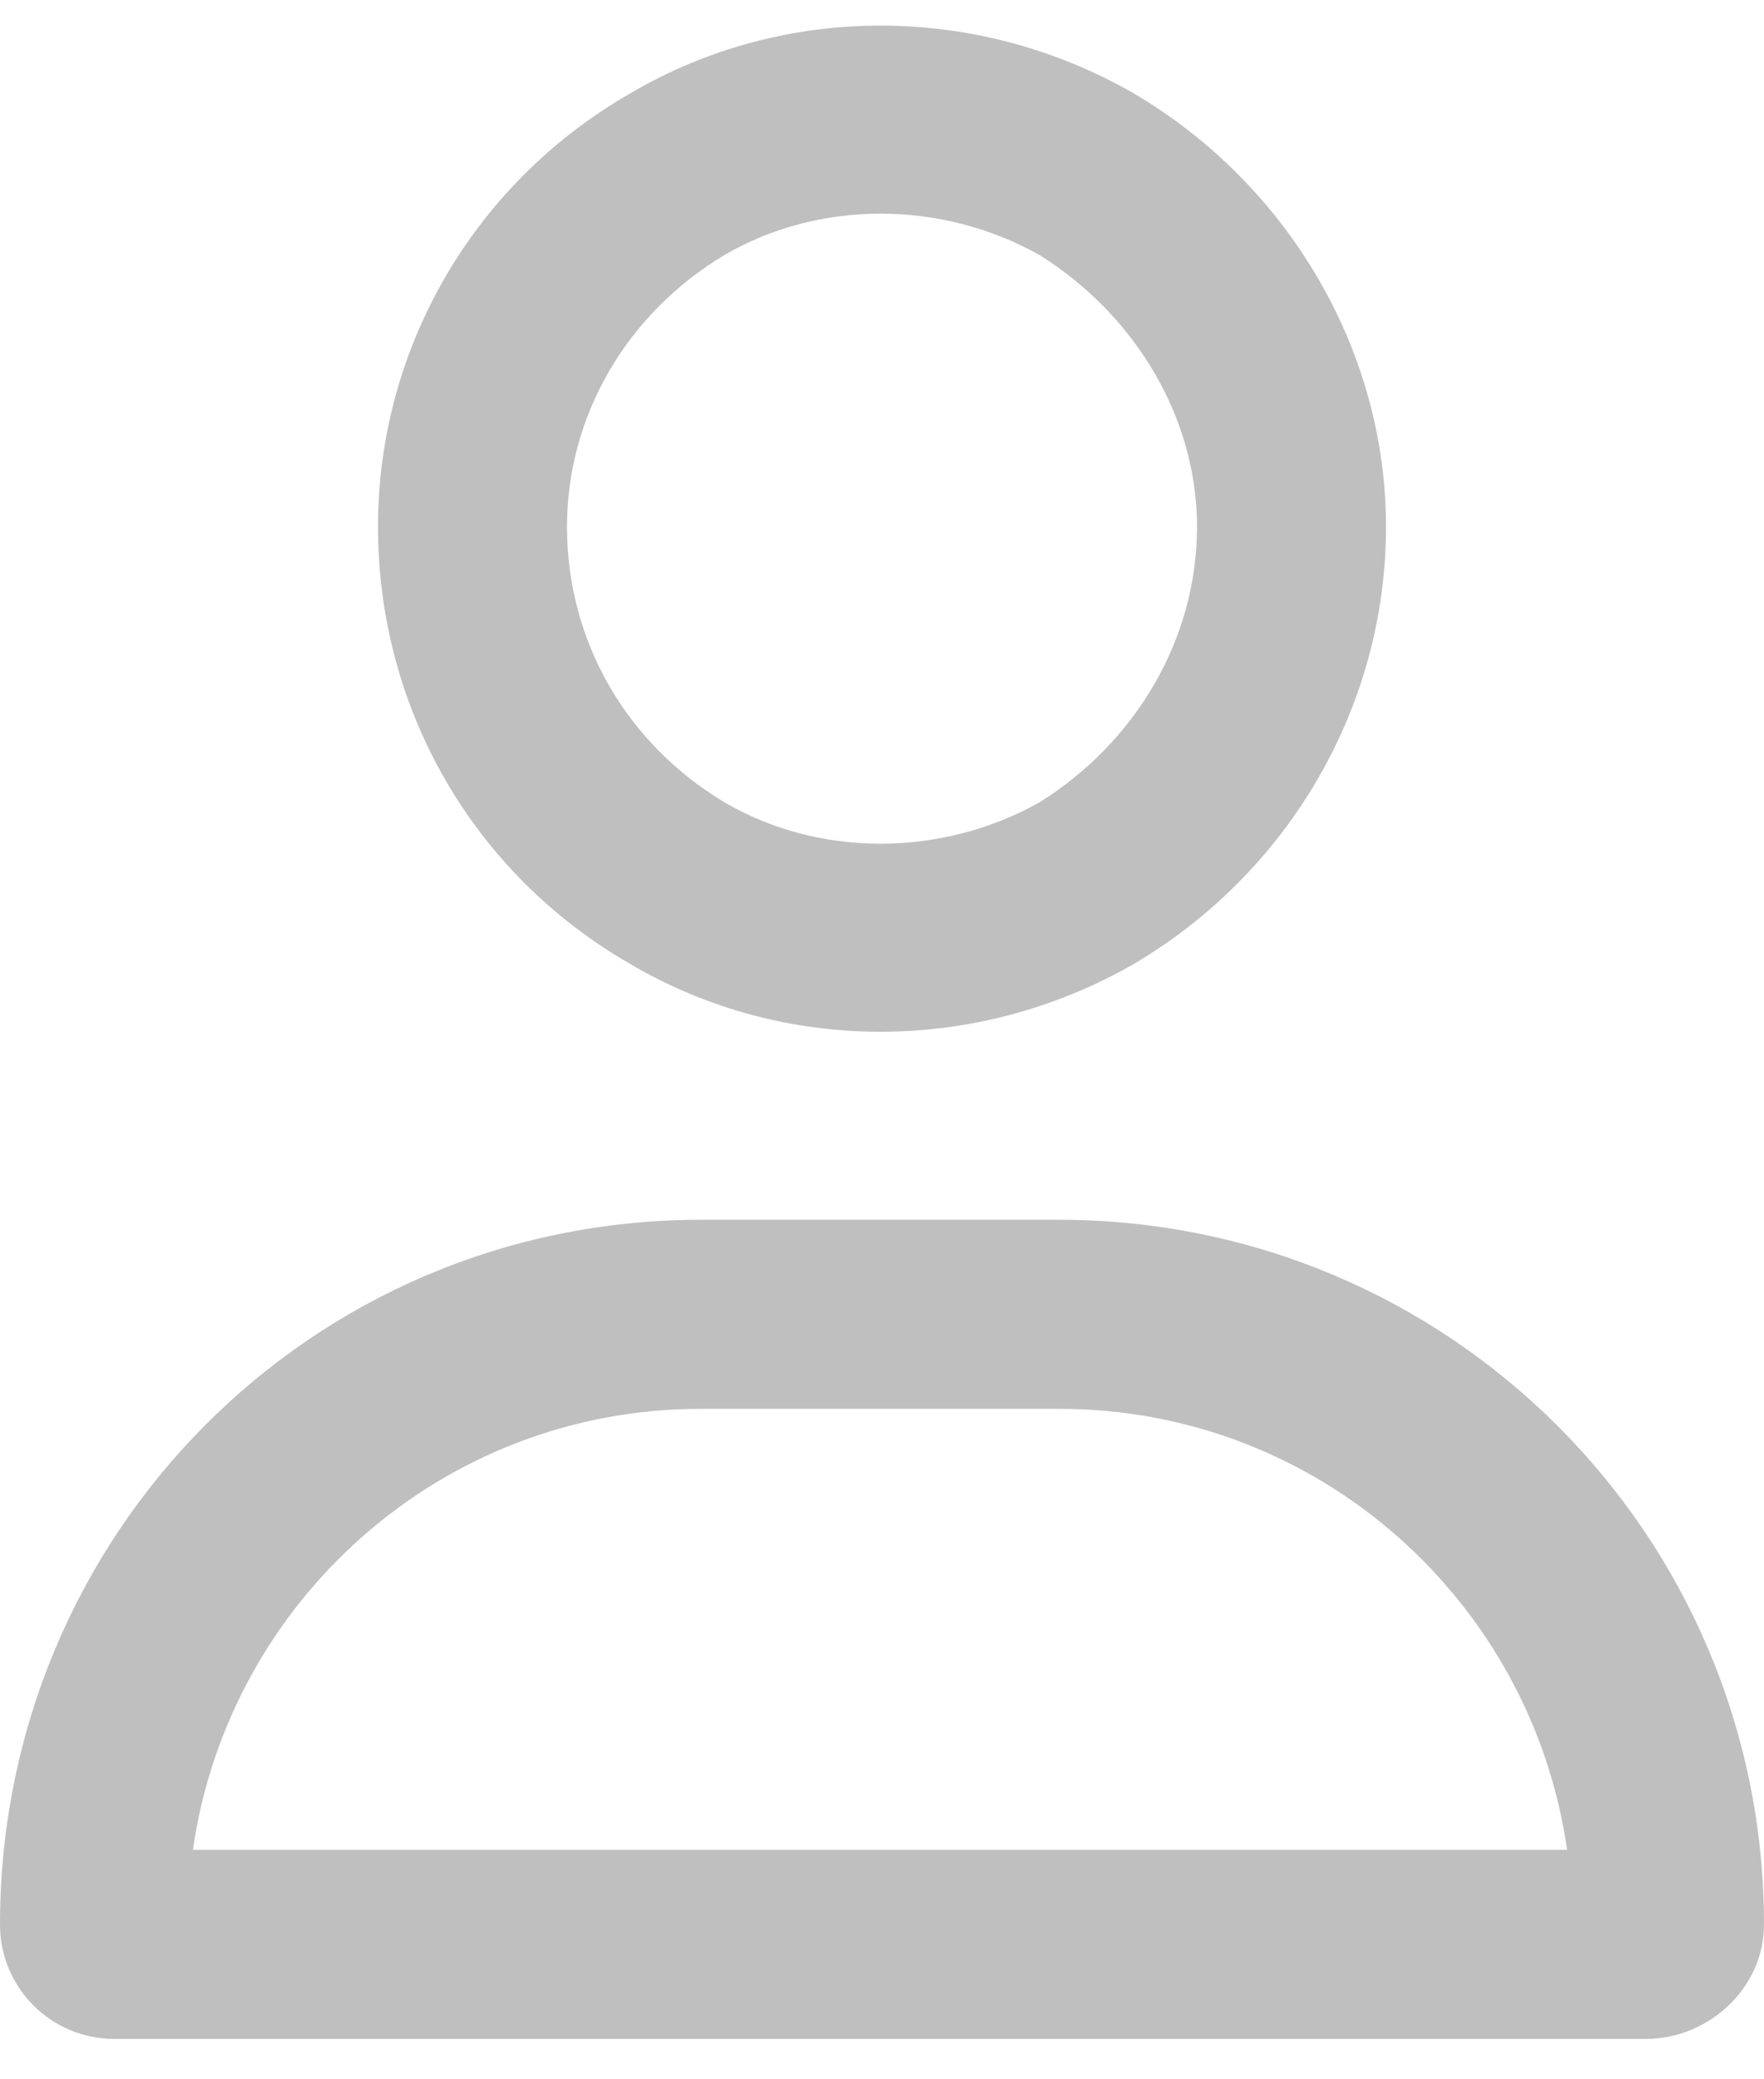<?xml version="1.0" encoding="UTF-8"?> <svg xmlns="http://www.w3.org/2000/svg" width="28" height="33" viewBox="0 0 28 33" fill="none"><path d="M19 8.359C19 6.609 18 4.984 16.5 4.047C14.938 3.172 13 3.172 11.5 4.047C9.938 4.984 9 6.609 9 8.359C9 10.172 9.938 11.797 11.5 12.734C13 13.609 14.938 13.609 16.5 12.734C18 11.797 19 10.172 19 8.359ZM6 8.359C6 5.547 7.5 2.922 10 1.484C12.438 0.047 15.5 0.047 18 1.484C20.438 2.922 22 5.547 22 8.359C22 11.234 20.438 13.859 18 15.297C15.5 16.734 12.438 16.734 10 15.297C7.5 13.859 6 11.234 6 8.359ZM3.062 29.359H24.875C24.312 25.422 20.938 22.359 16.812 22.359H11.125C7 22.359 3.625 25.422 3.062 29.359ZM0 30.547C0 24.359 4.938 19.359 11.125 19.359H16.812C23 19.359 28 24.359 28 30.547C28 31.547 27.125 32.359 26.125 32.359H1.812C0.812 32.359 0 31.547 0 30.547Z" fill="black" fill-opacity="0.25"></path></svg> 